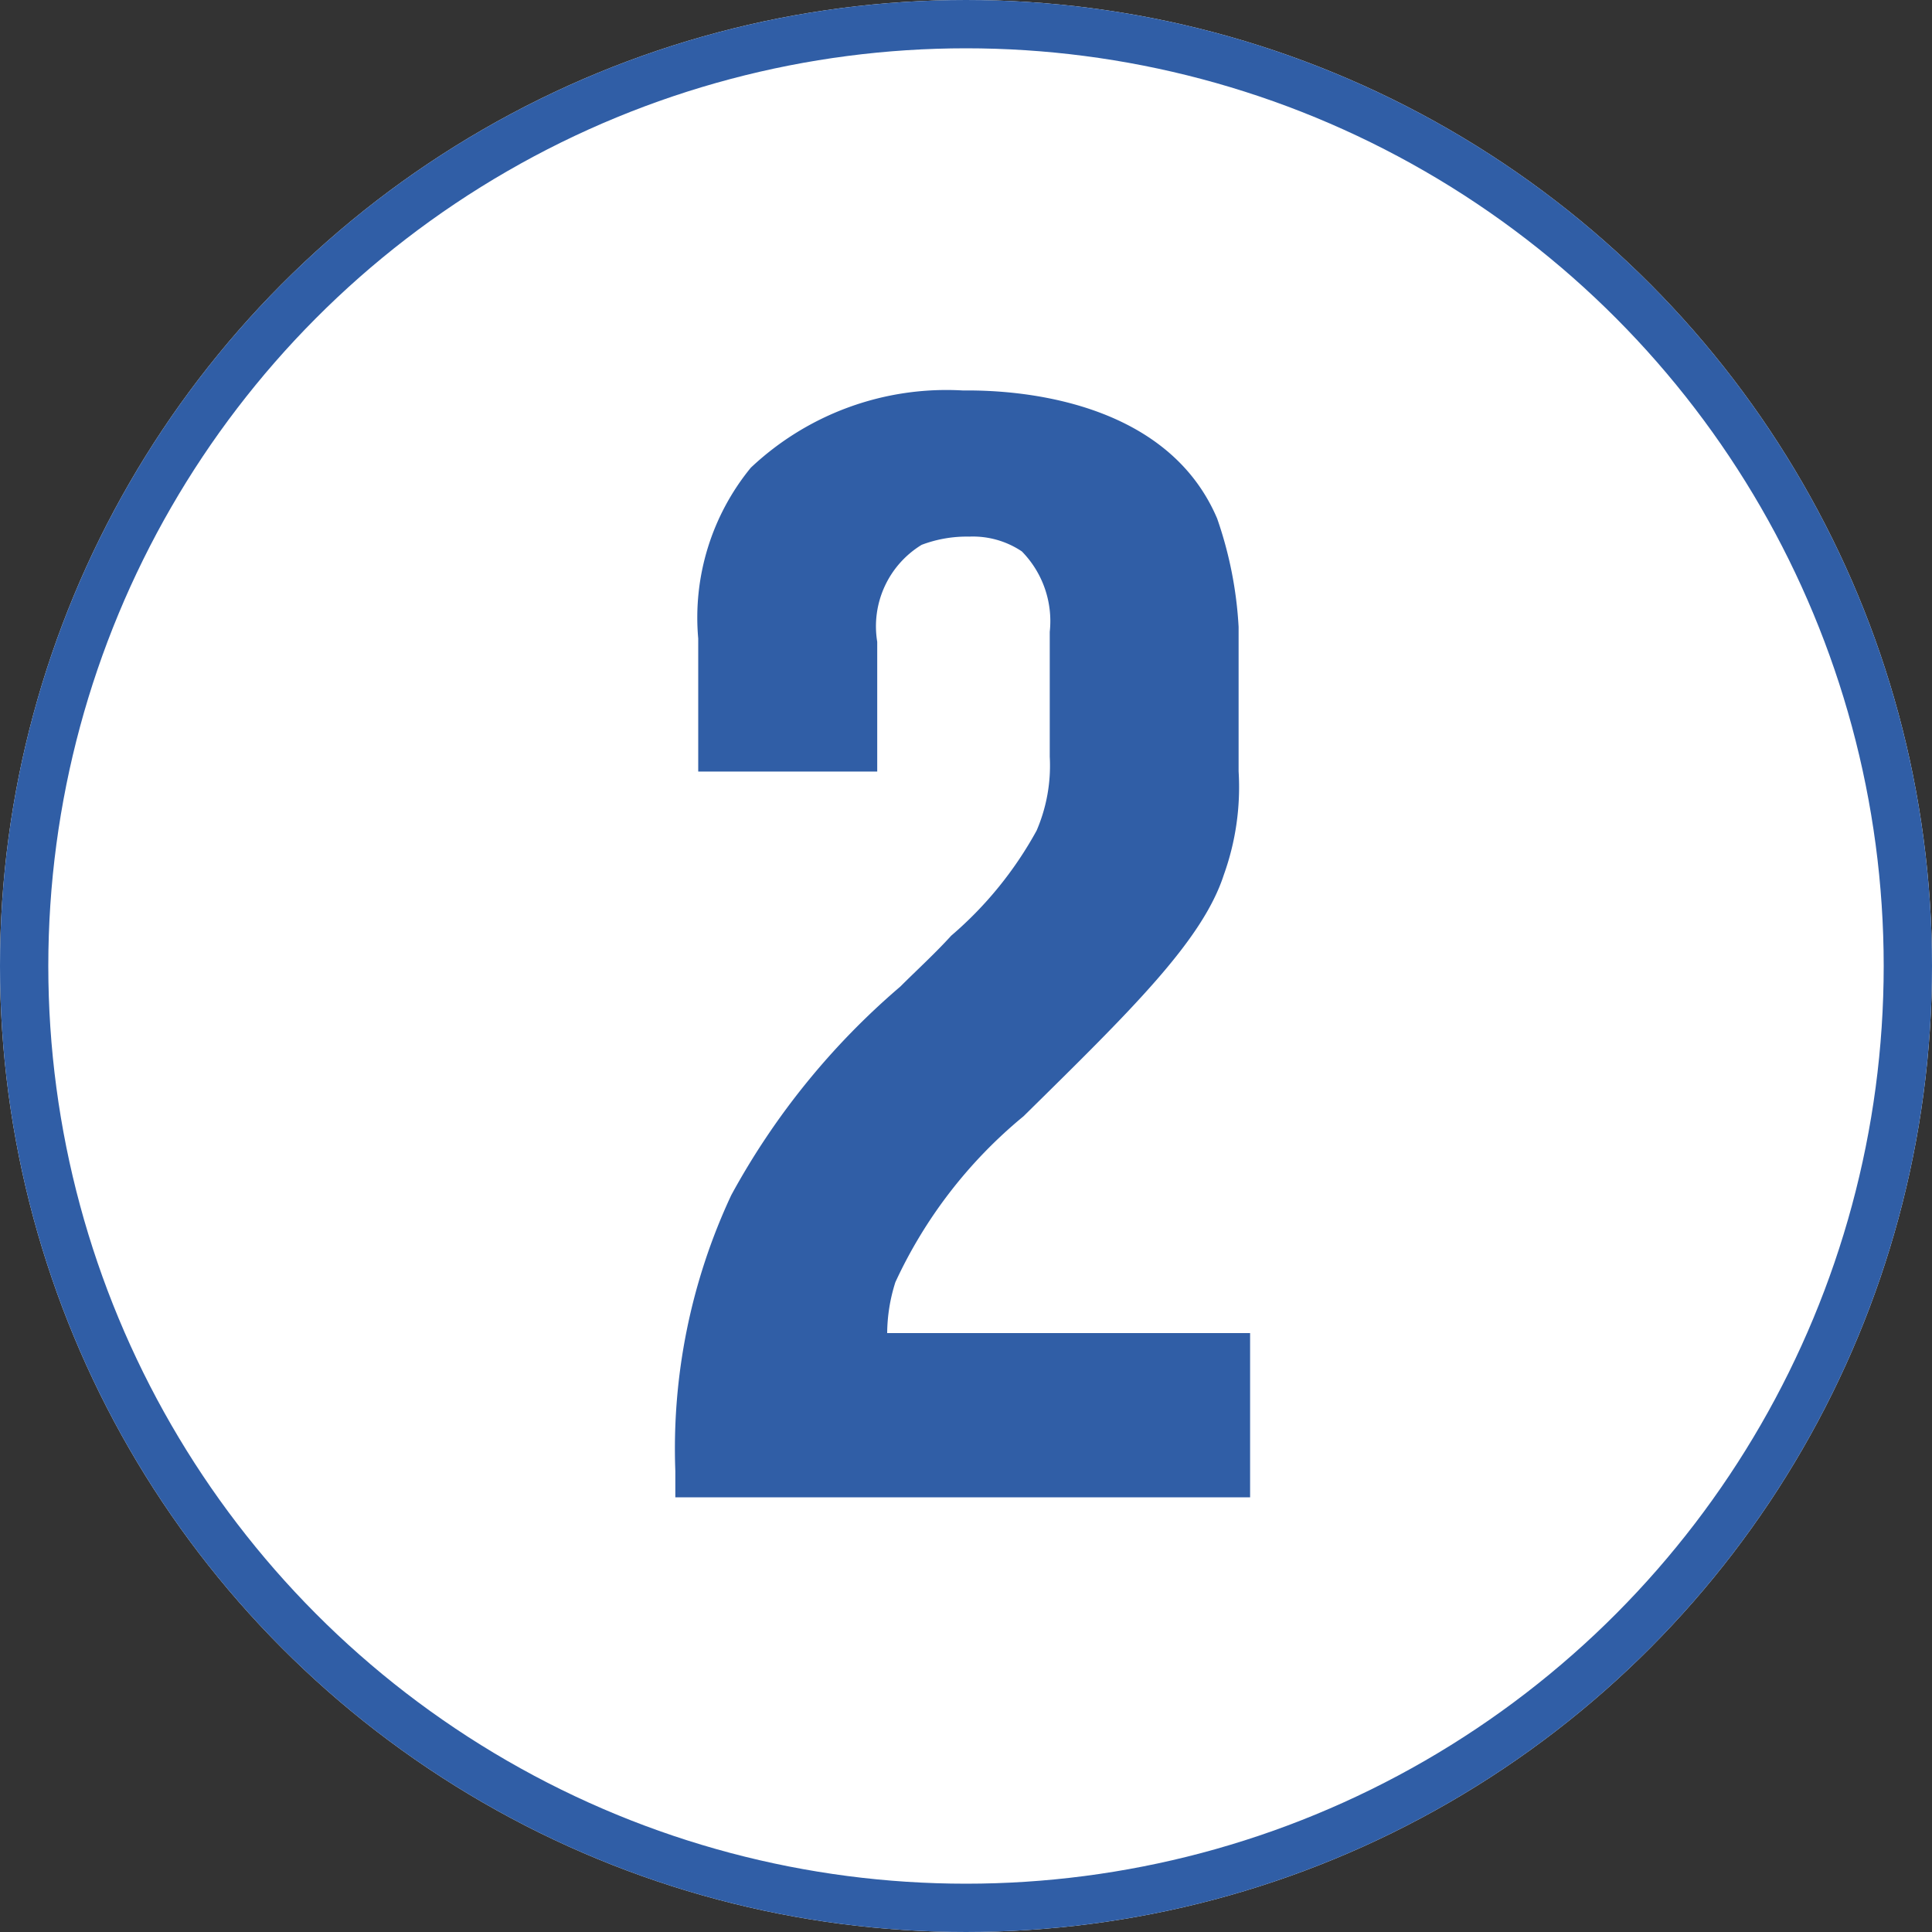 <svg xmlns="http://www.w3.org/2000/svg" width="40" height="40" viewBox="0 0 40 40">
  <rect x="0" y="0" width="40" height="40" fill="#333333" stroke="none"/>
  <g id="num_2" transform="translate(-146)">
    <g id="楕円形_31" data-name="楕円形 31" transform="translate(146)" fill="#fff" stroke="#305ea6" stroke-width="1">
      <circle cx="20" cy="20" r="20" stroke="none"/>
      <circle cx="20" cy="20" r="19.5" fill="none"/>
    </g>
    <path id="パス_16282" data-name="パス 16282" d="M5.882,0V-3.4H-1.632a3.548,3.548,0,0,1,.17-1.054A9.732,9.732,0,0,1,1.19-7.888c2.244-2.21,3.706-3.638,4.148-5a5.363,5.363,0,0,0,.306-2.142V-18.02A8.169,8.169,0,0,0,5.2-20.264c-1.156-2.72-4.794-2.652-5.27-2.652a5.9,5.9,0,0,0-4.386,1.6,4.9,4.9,0,0,0-1.088,3.536v2.754h3.706v-2.686A1.976,1.976,0,0,1-.918-19.72a2.64,2.64,0,0,1,.986-.17,1.818,1.818,0,0,1,1.088.306,2.062,2.062,0,0,1,.578,1.666v2.584a3.4,3.4,0,0,1-.272,1.53A7.776,7.776,0,0,1-.306-11.628c-.34.374-.714.714-1.054,1.054a15.29,15.29,0,0,0-3.5,4.318A12.389,12.389,0,0,0-6.018-.544V0Z" transform="translate(166 31)" fill="#305ea6"/>
  </g>
</svg>
